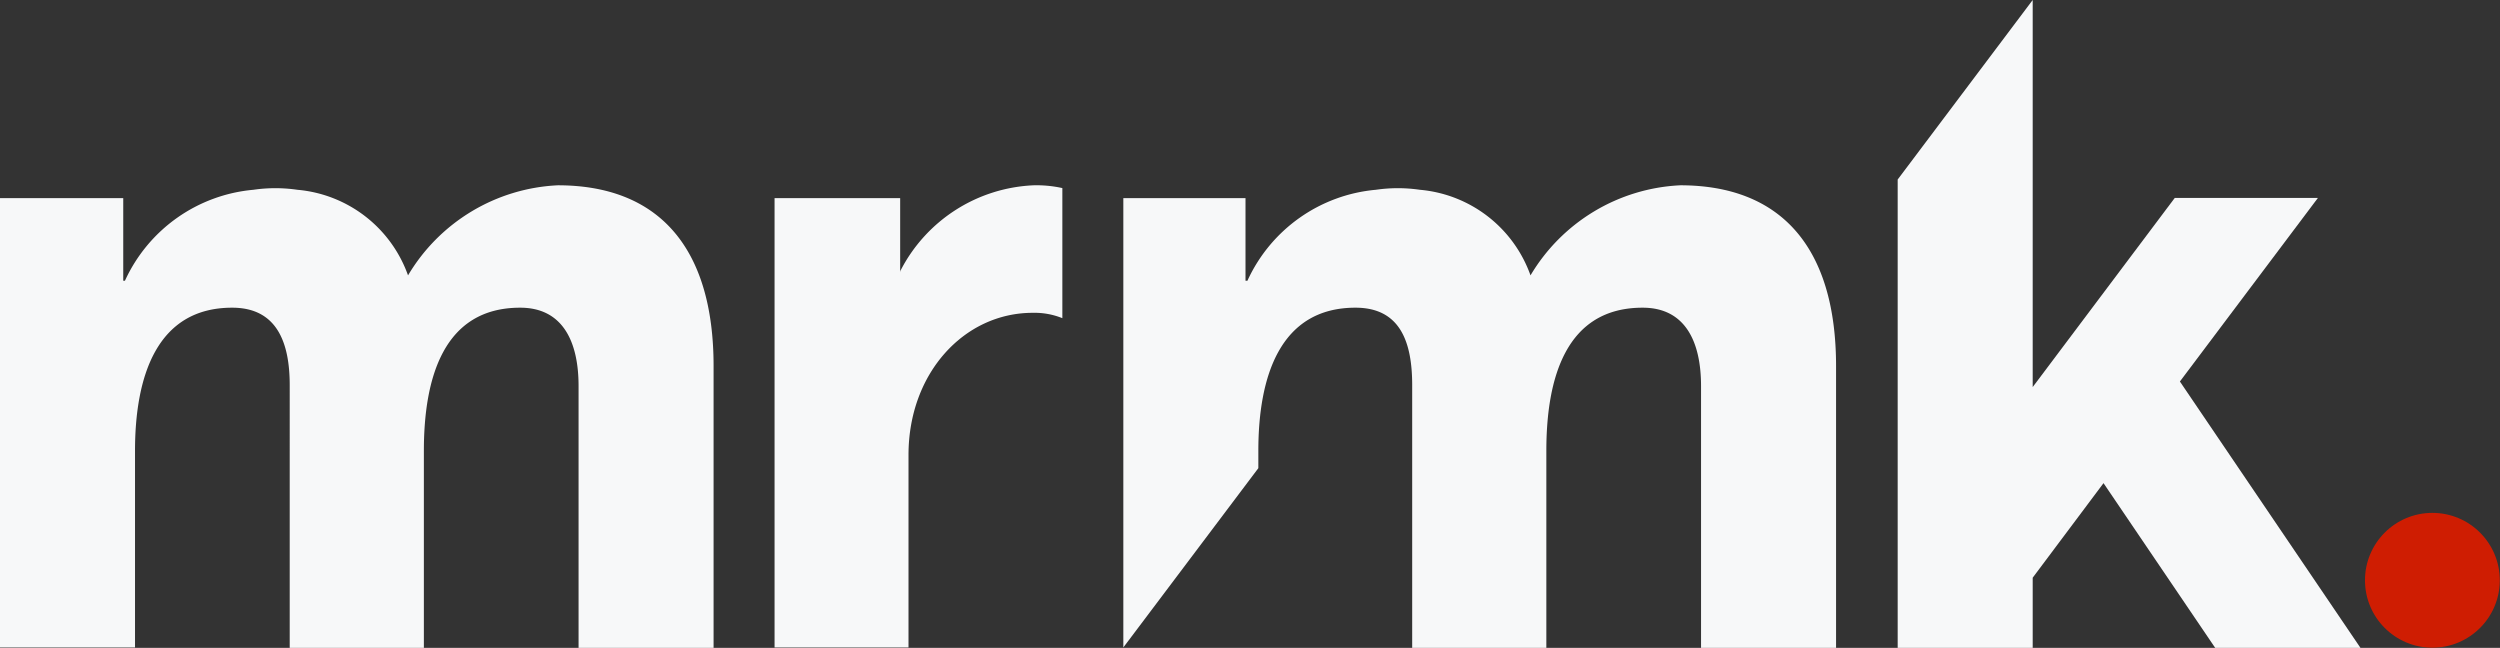 <svg xmlns="http://www.w3.org/2000/svg" viewBox="0 0 116.84 30.28"><rect x="0" y="0" width="116.84" height="30.28" fill="#333333" stroke="none"/><defs><style>.cls-1{fill:#f7f8f9;}.cls-2{fill:#cf1d02;}</style></defs><g id="Layer_2" data-name="Layer 2"><g id="Header"><path class="cls-1" d="M26.07,8.66a8.61,8.61,0,0,0-7,4.21,6.05,6.05,0,0,0-5.17-4,7.11,7.11,0,0,0-2.06,0,7.32,7.32,0,0,0-6,4.25H5.76V9.26H0v21H6.31V21.07c0-3.45,1-6.69,4.54-6.69,2.1,0,2.69,1.64,2.69,3.62V30.28h6.27V21.07c0-3.41.92-6.69,4.5-6.69,2,0,2.73,1.6,2.73,3.66V30.28h6.31V17.11C33.35,11.52,30.74,8.66,26.07,8.66Z"/><path class="cls-1" d="M58.81,21.88v-.81c0-3.45,1-6.69,4.54-6.69C65.45,14.38,66,16,66,18V30.28h6.27V21.07c0-3.41.92-6.69,4.5-6.69,2,0,2.73,1.6,2.73,3.66V30.28h6.31V17.11c0-5.59-2.61-8.45-7.28-8.45a8.61,8.61,0,0,0-7,4.21,6.05,6.05,0,0,0-5.17-4,7.11,7.11,0,0,0-2.06,0,7.32,7.32,0,0,0-6,4.25h-.09V9.26H52.5v21Z"/><path class="cls-1" d="M42.07,12.73V9.26H36.2v21h6.26v-9c0-3.83,2.61-6.64,5.8-6.64a3.47,3.47,0,0,1,1.39.25V8.79a5.61,5.61,0,0,0-1.34-.13,7.35,7.35,0,0,0-6.23,4Z"/><circle class="cls-2" cx="113.68" cy="27.12" r="3.15"/><polygon class="cls-1" points="103.53 30.28 110.32 30.28 101.88 17.83 108.33 9.25 101.64 9.25 95 18.09 95 0 95 0 88.69 8.39 88.69 30.28 95 30.28 95 27 98.31 22.58 103.53 30.28"/></g></g></svg>